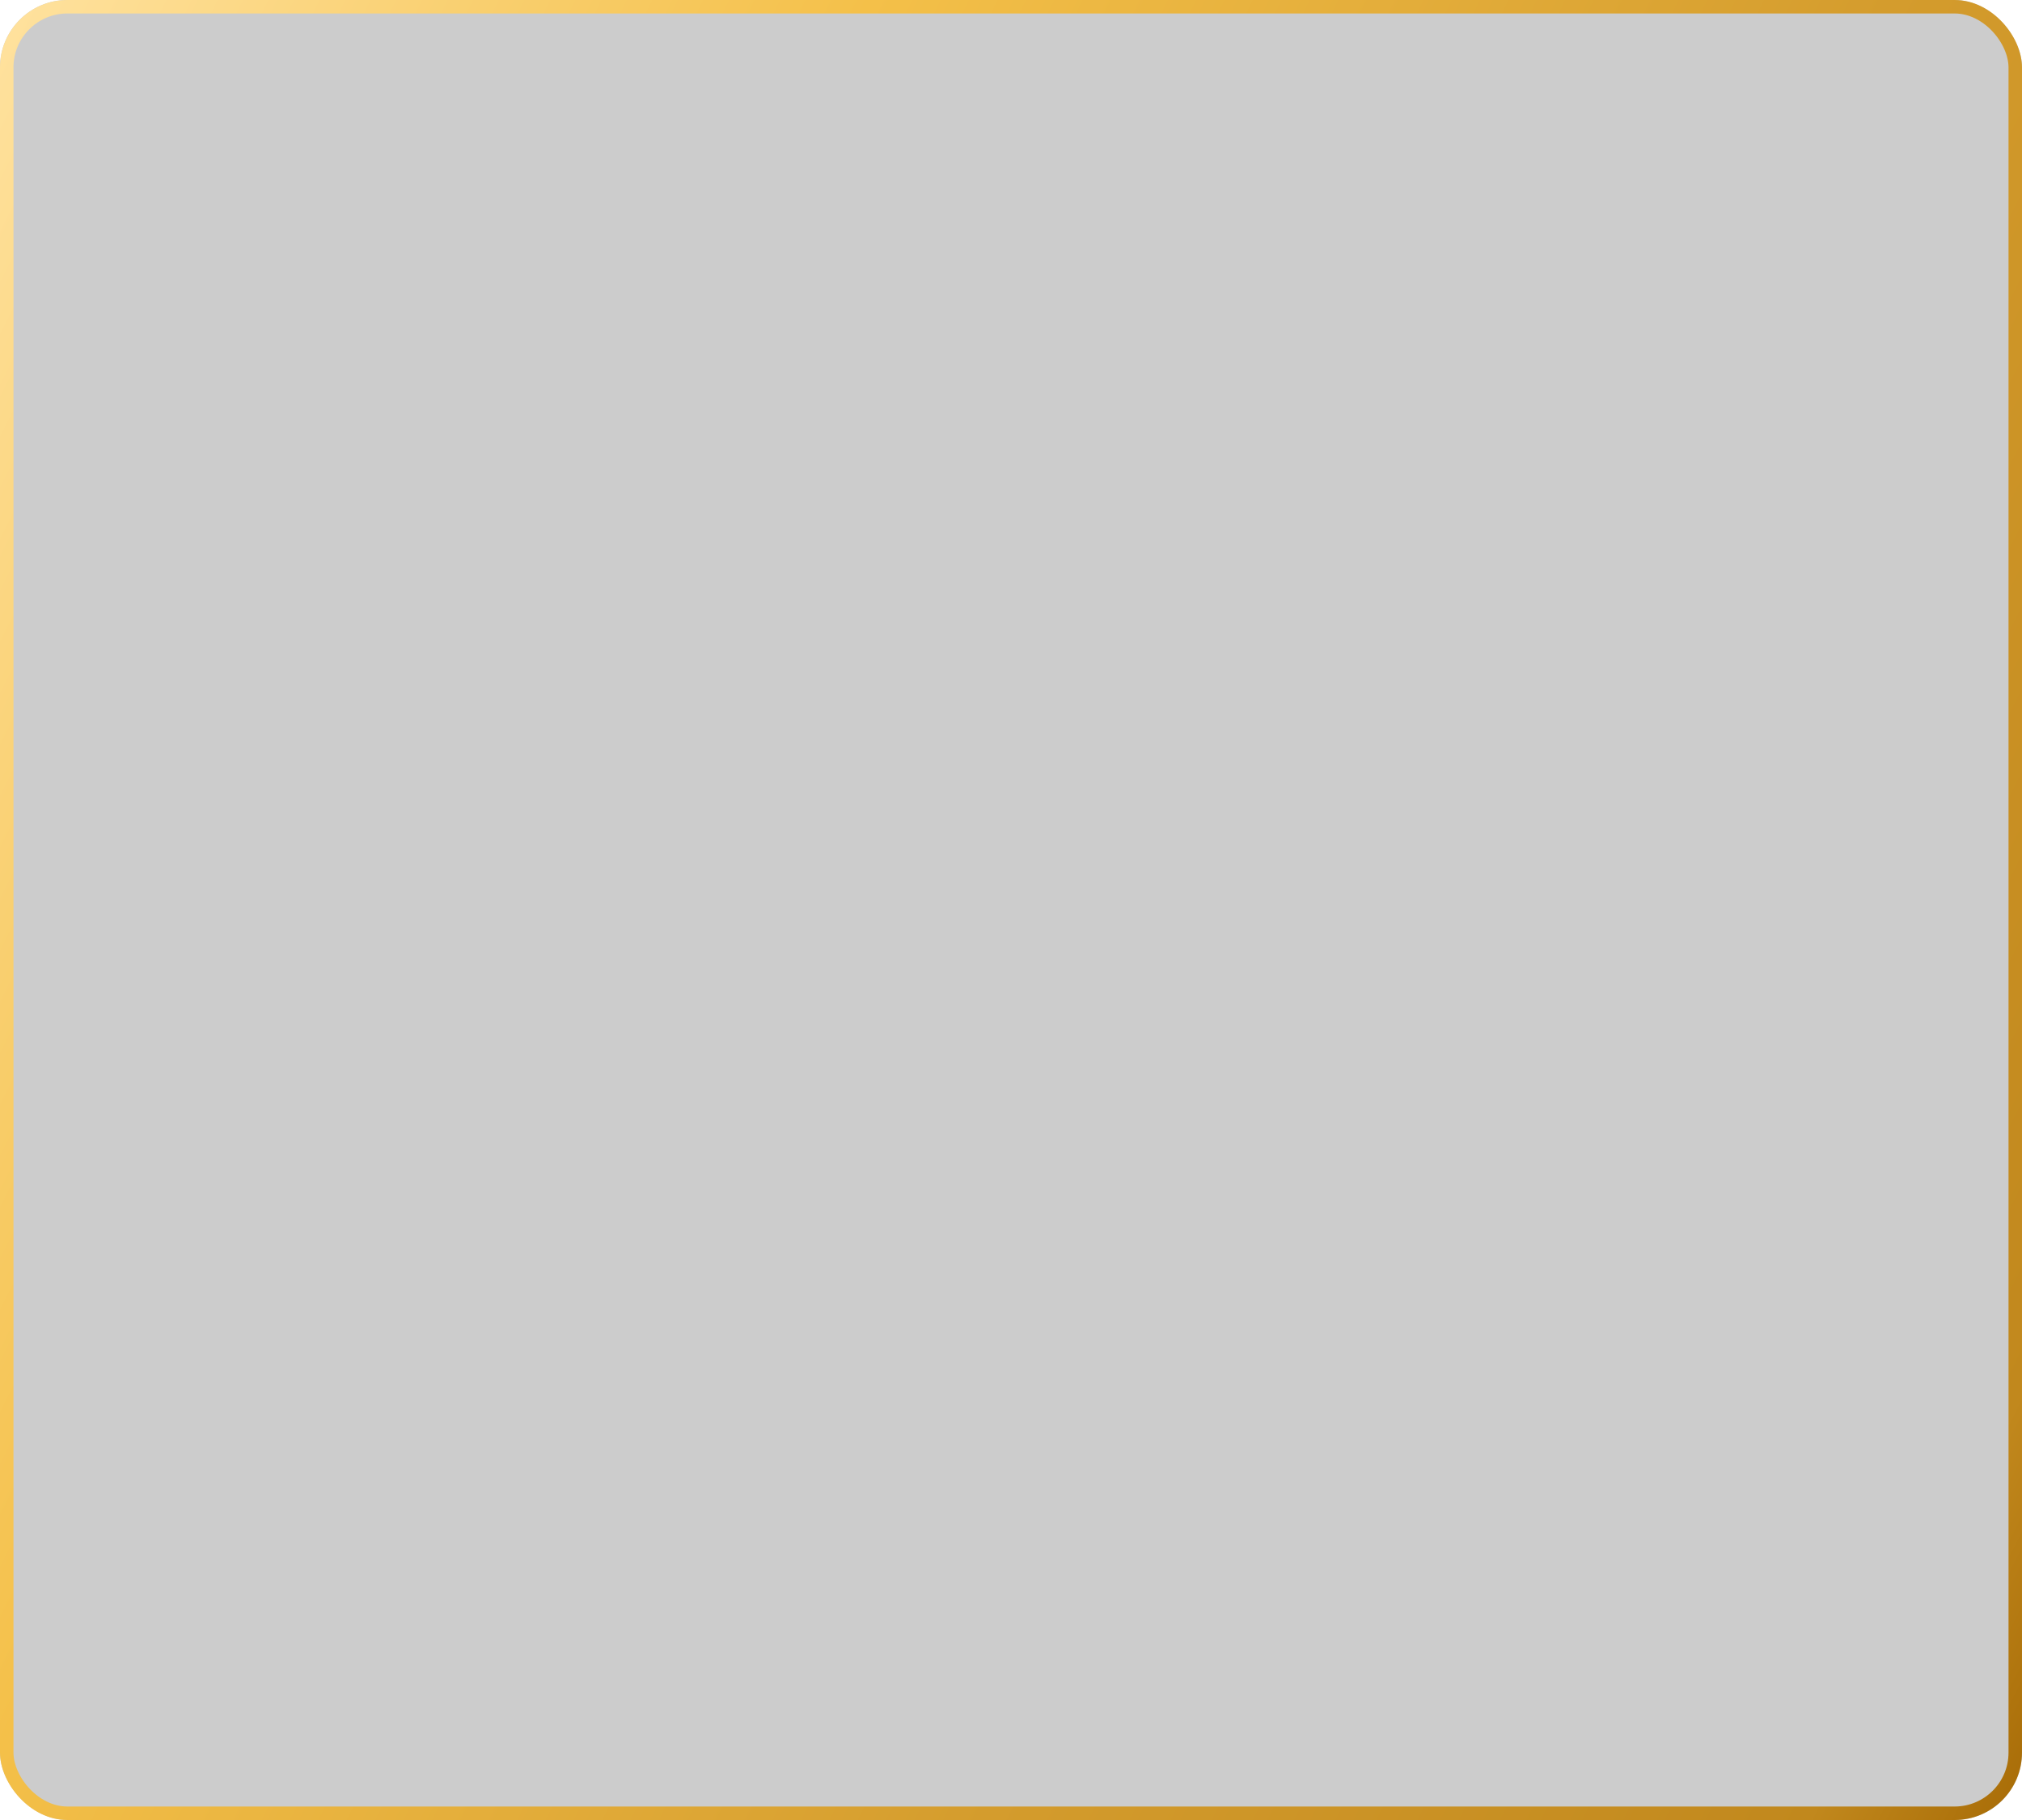 <?xml version="1.0" encoding="UTF-8"?> <svg xmlns="http://www.w3.org/2000/svg" width="300" height="270" viewBox="0 0 300 270" fill="none"> <g filter="url(#filter0_b_43_599)"> <rect width="300" height="270" rx="10" fill="black" fill-opacity="0.2"></rect> <rect x="1" y="1" width="298" height="268" rx="9" stroke="url(#paint0_linear_43_599)" stroke-width="2"></rect> </g> <defs> <filter id="filter0_b_43_599" x="-8" y="-8" width="316" height="286" filterUnits="userSpaceOnUse" color-interpolation-filters="sRGB"> <feFlood flood-opacity="0" result="BackgroundImageFix"></feFlood> <feGaussianBlur in="BackgroundImageFix" stdDeviation="4"></feGaussianBlur> <feComposite in2="SourceAlpha" operator="in" result="effect1_backgroundBlur_43_599"></feComposite> <feBlend mode="normal" in="SourceGraphic" in2="effect1_backgroundBlur_43_599" result="shape"></feBlend> </filter> <linearGradient id="paint0_linear_43_599" x1="0" y1="0" x2="348.124" y2="173.364" gradientUnits="userSpaceOnUse"> <stop stop-color="#FFE29F"></stop> <stop offset="0.297" stop-color="#F4C049"></stop> <stop offset="0.646" stop-color="#D49C2D"></stop> <stop offset="0.927" stop-color="#C1881D"></stop> <stop offset="1" stop-color="#A76B06"></stop> </linearGradient> </defs> </svg> 
